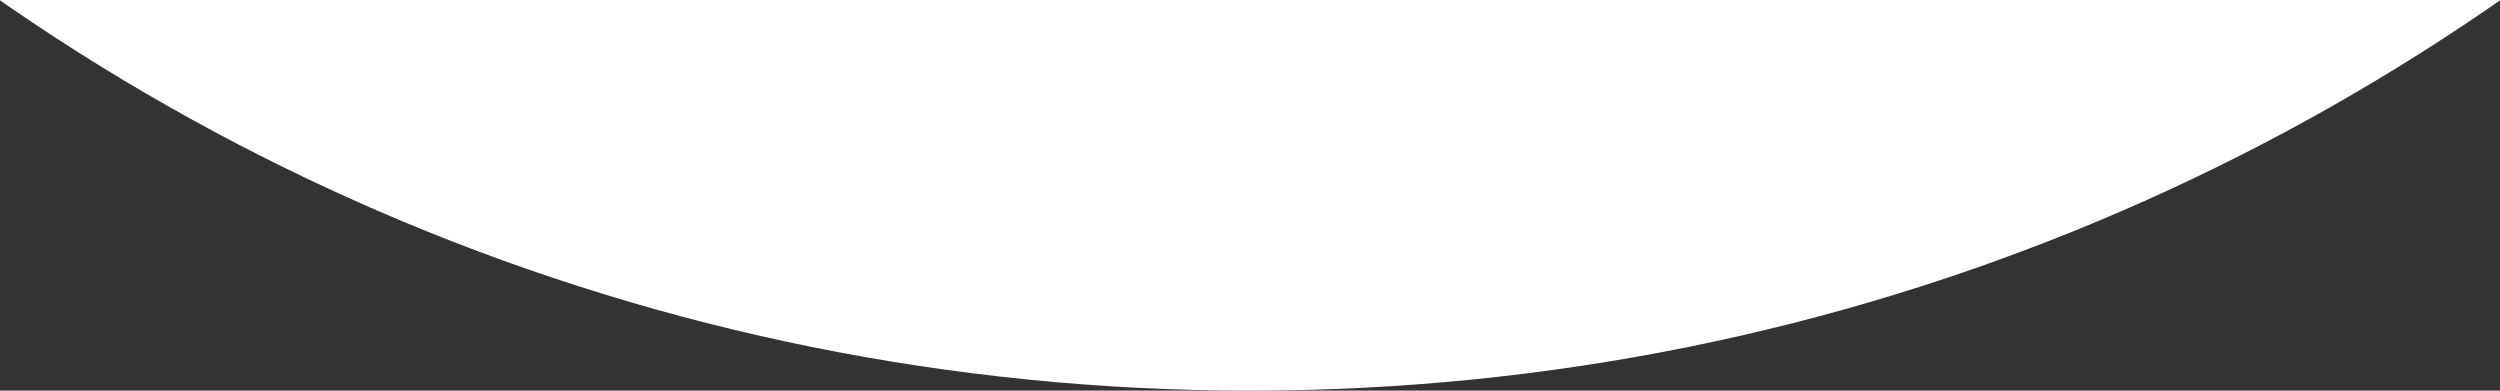 <svg xmlns="http://www.w3.org/2000/svg" width="1440" height="225" viewBox="0 0 1440 225"><rect x="0" y="0" width="1440" height="225" fill="#333333" stroke="none"/><defs><clipPath id="a"><path d="M0 0h1440v225H0z"/></clipPath></defs><g clip-path="url(#a)"><path d="M720.004-2248c691.46 0 1252 553.6 1252 1236.5S1411.464 225 720.004 225-532-328.6-532-1011.5 28.54-2248 720.004-2248z" fill="#fff" fill-rule="evenodd"/></g></svg>